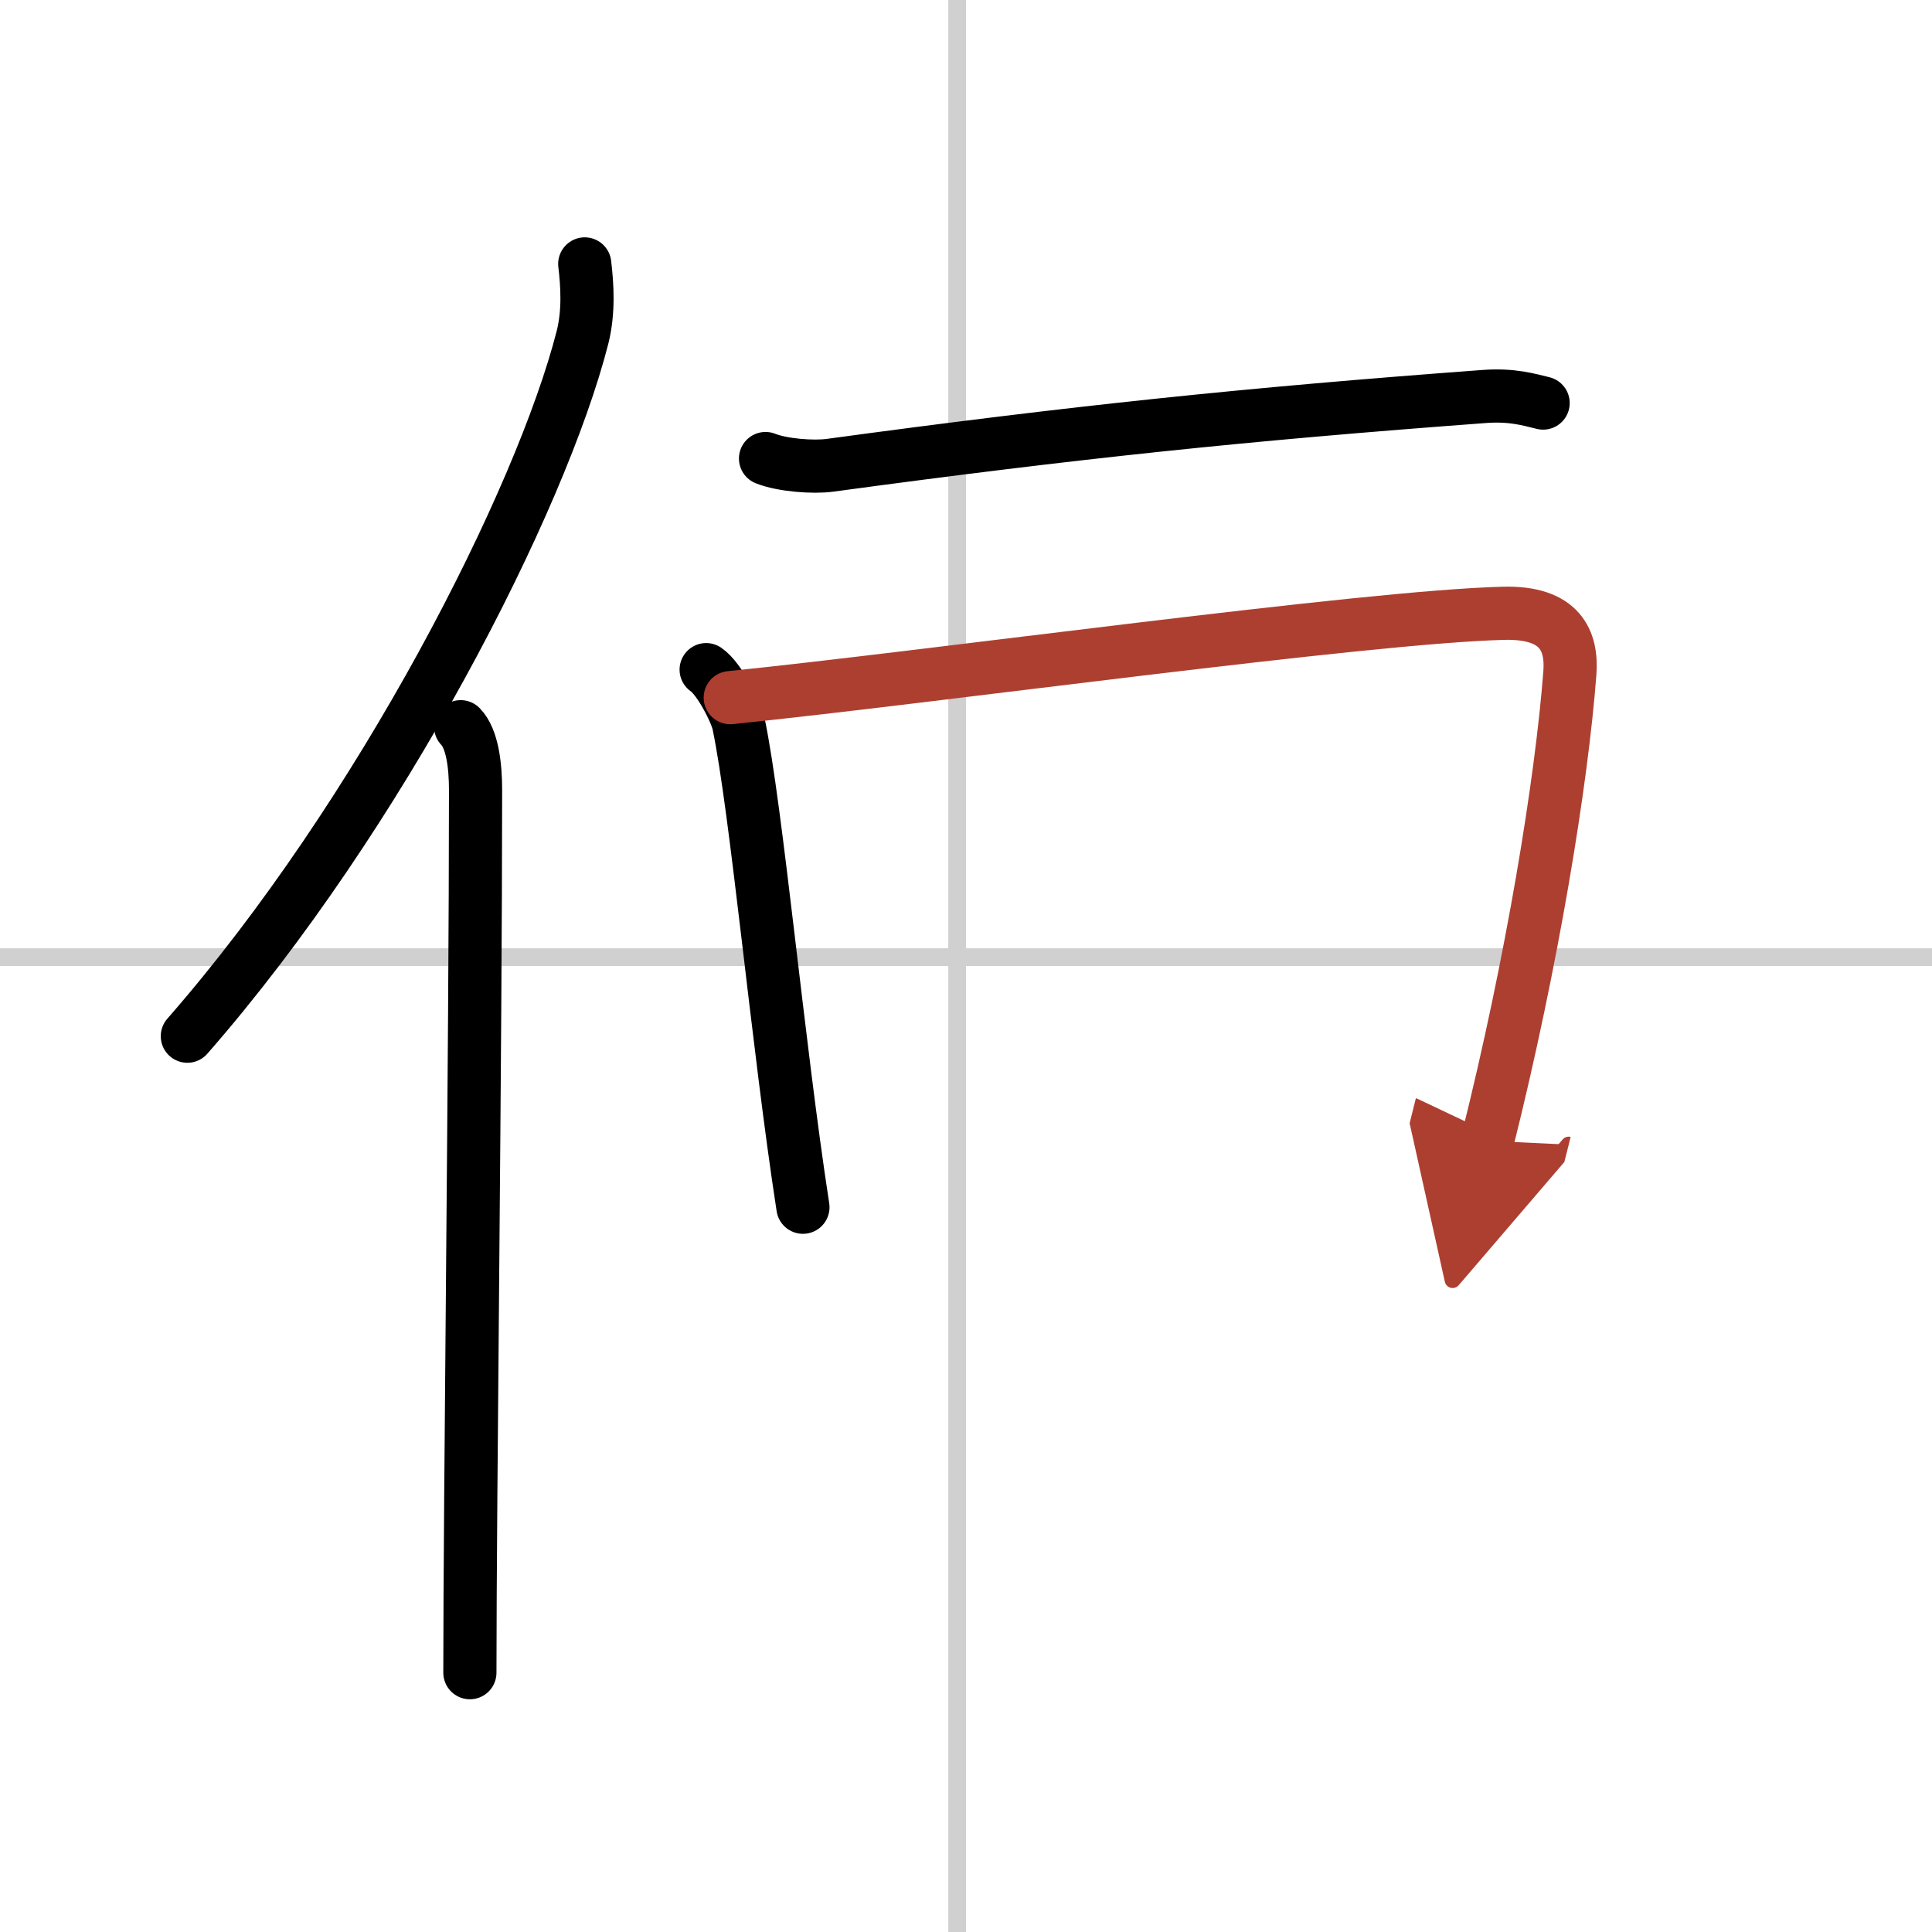 <svg width="400" height="400" viewBox="0 0 109 109" xmlns="http://www.w3.org/2000/svg"><defs><marker id="a" markerWidth="4" orient="auto" refX="1" refY="5" viewBox="0 0 10 10"><polyline points="0 0 10 5 0 10 1 5" fill="#ad3f31" stroke="#ad3f31"/></marker></defs><g fill="none" stroke="#000" stroke-linecap="round" stroke-linejoin="round" stroke-width="3"><rect width="100%" height="100%" fill="#fff" stroke="#fff"/><line x1="54" x2="54" y2="109" stroke="#d0d0d0" stroke-width="1"/><line x2="109" y1="54" y2="54" stroke="#d0d0d0" stroke-width="1"/><path d="m32.99 14.89c0.14 1.18 0.24 2.67-0.12 4.12-2.34 9.2-11.39 26.98-22.3 39.45"/><path d="m25.99 41c0.66 0.68 0.84 2.19 0.84 3.58 0 14.46-0.32 40.08-0.32 49.79"/><path d="m43.19 25.87c0.95 0.38 2.7 0.51 3.64 0.38 13.85-1.88 23.43-2.88 36.9-3.88 1.58-0.12 2.54 0.18 3.33 0.37"/><path d="m39.84 37.78c0.74 0.5 1.69 2.39 1.83 3.05 1.01 4.81 2.22 18.17 3.63 27.28"/><path d="m41.2 39.36c11.3-1.15 35.96-4.58 43.66-4.76 3.19-0.07 3.84 1.57 3.71 3.36-0.47 6.17-2.12 16.28-4.65 26.4" marker-end="url(#a)" stroke="#ad3f31"/></g></svg>
